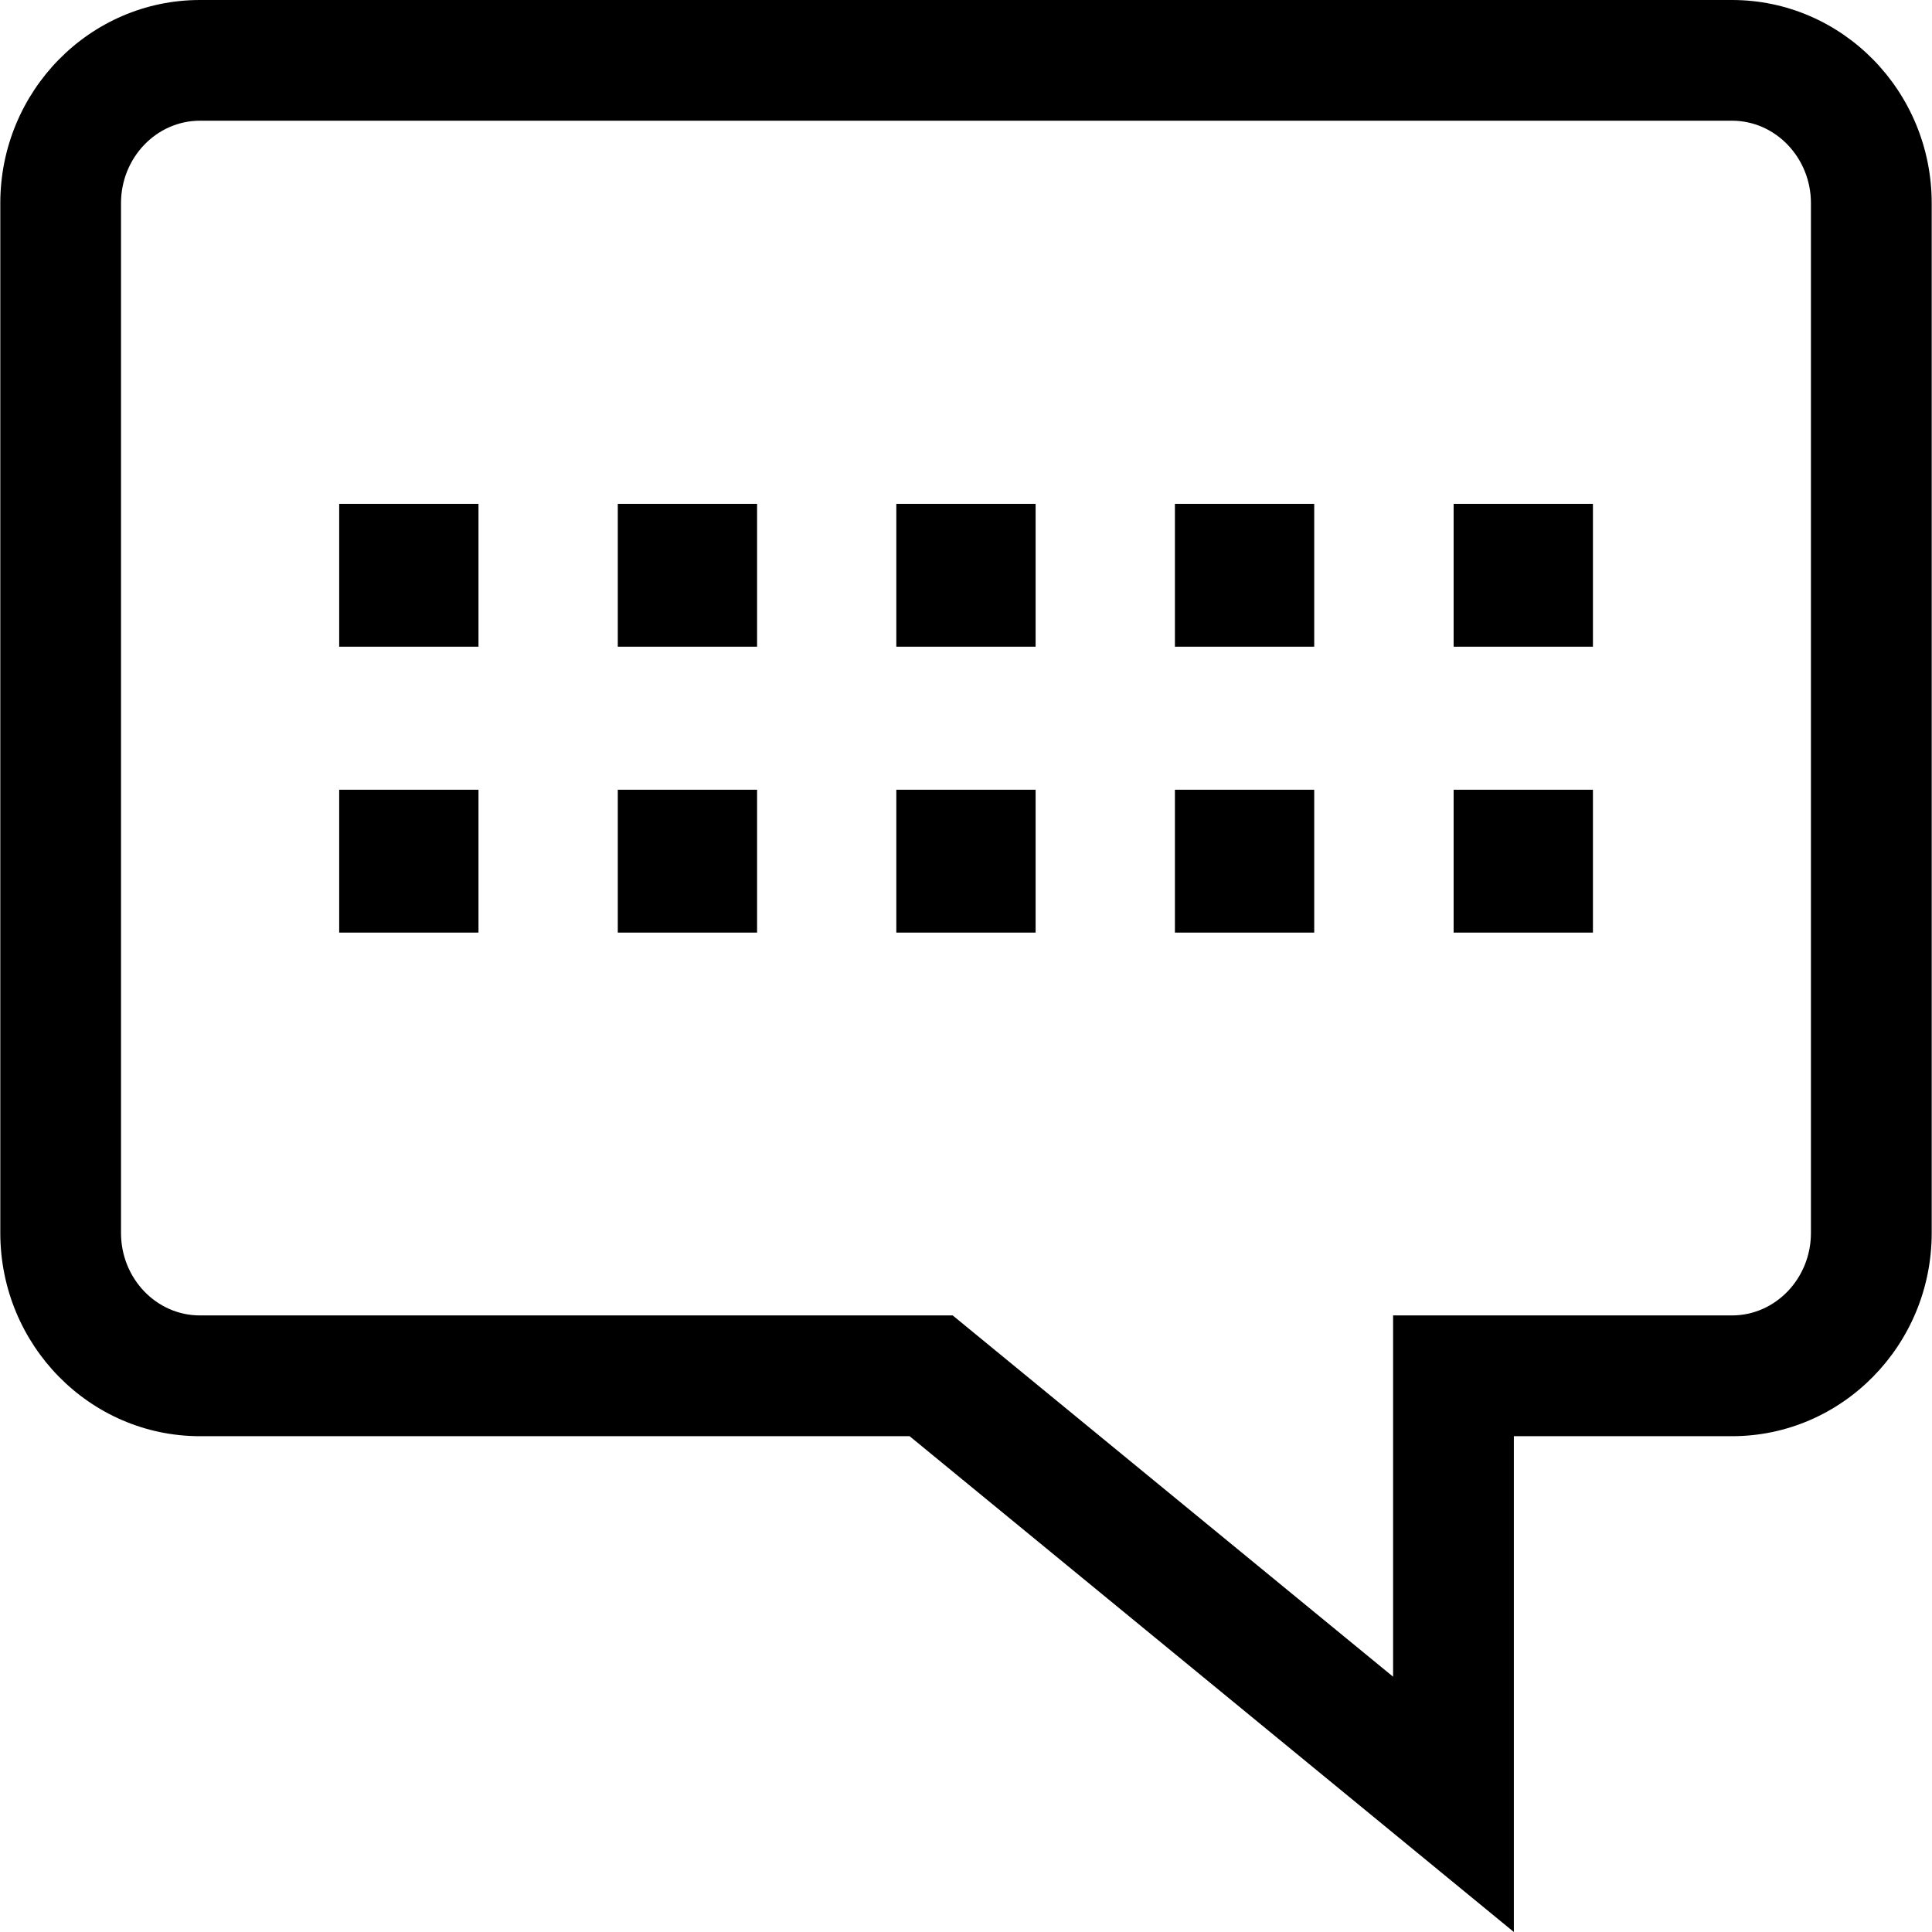 <?xml version="1.0" encoding="iso-8859-1"?>
<!-- Uploaded to: SVG Repo, www.svgrepo.com, Generator: SVG Repo Mixer Tools -->
<svg fill="#000000" version="1.1" id="Layer_1" xmlns="http://www.w3.org/2000/svg" xmlns:xlink="http://www.w3.org/1999/xlink" 
	 viewBox="0 0 512.176 512.176" xml:space="preserve">
<g>
	<g>
		<path d="M459.168,0H53.008C23.808,0,0.08,24.16,0.08,53.856v273.008c0,29.712,23.728,53.872,52.928,53.872h188.128l160.192,131.44
			v-131.44h57.84c29.184,0,52.928-24.16,52.928-53.856V53.856C512.096,24.16,488.368,0,459.168,0z M480.08,326.864
			c0,12.048-9.392,21.856-20.928,21.856h-89.84v95.776L252.56,348.72H53.008c-11.536,0.016-20.928-9.792-20.928-21.84V53.856
			C32.08,41.808,41.472,32,53.008,32h406.16c11.52,0,20.912,9.808,20.912,21.856V326.864z"/>
	</g>
</g>
<g>
	<g>
		<rect x="237.616" y="133.568" width="36.928" height="37.872"/>
	</g>
</g>
<g>
	<g>
		<rect x="163.776" y="133.568" width="36.928" height="37.872"/>
	</g>
</g>
<g>
	<g>
		<rect x="89.92" y="133.568" width="36.928" height="37.872"/>
	</g>
</g>
<g>
	<g>
		<rect x="311.472" y="133.568" width="36.928" height="37.872"/>
	</g>
</g>
<g>
	<g>
		<rect x="385.36" y="133.568" width="36.928" height="37.872"/>
	</g>
</g>
<g>
	<g>
		<rect x="237.616" y="209.36" width="36.928" height="37.872"/>
	</g>
</g>
<g>
	<g>
		<rect x="163.776" y="209.36" width="36.928" height="37.872"/>
	</g>
</g>
<g>
	<g>
		<rect x="89.92" y="209.36" width="36.928" height="37.872"/>
	</g>
</g>
<g>
	<g>
		<rect x="311.472" y="209.36" width="36.928" height="37.872"/>
	</g>
</g>
<g>
	<g>
		<rect x="385.36" y="209.36" width="36.928" height="37.872"/>
	</g>
</g>
</svg>